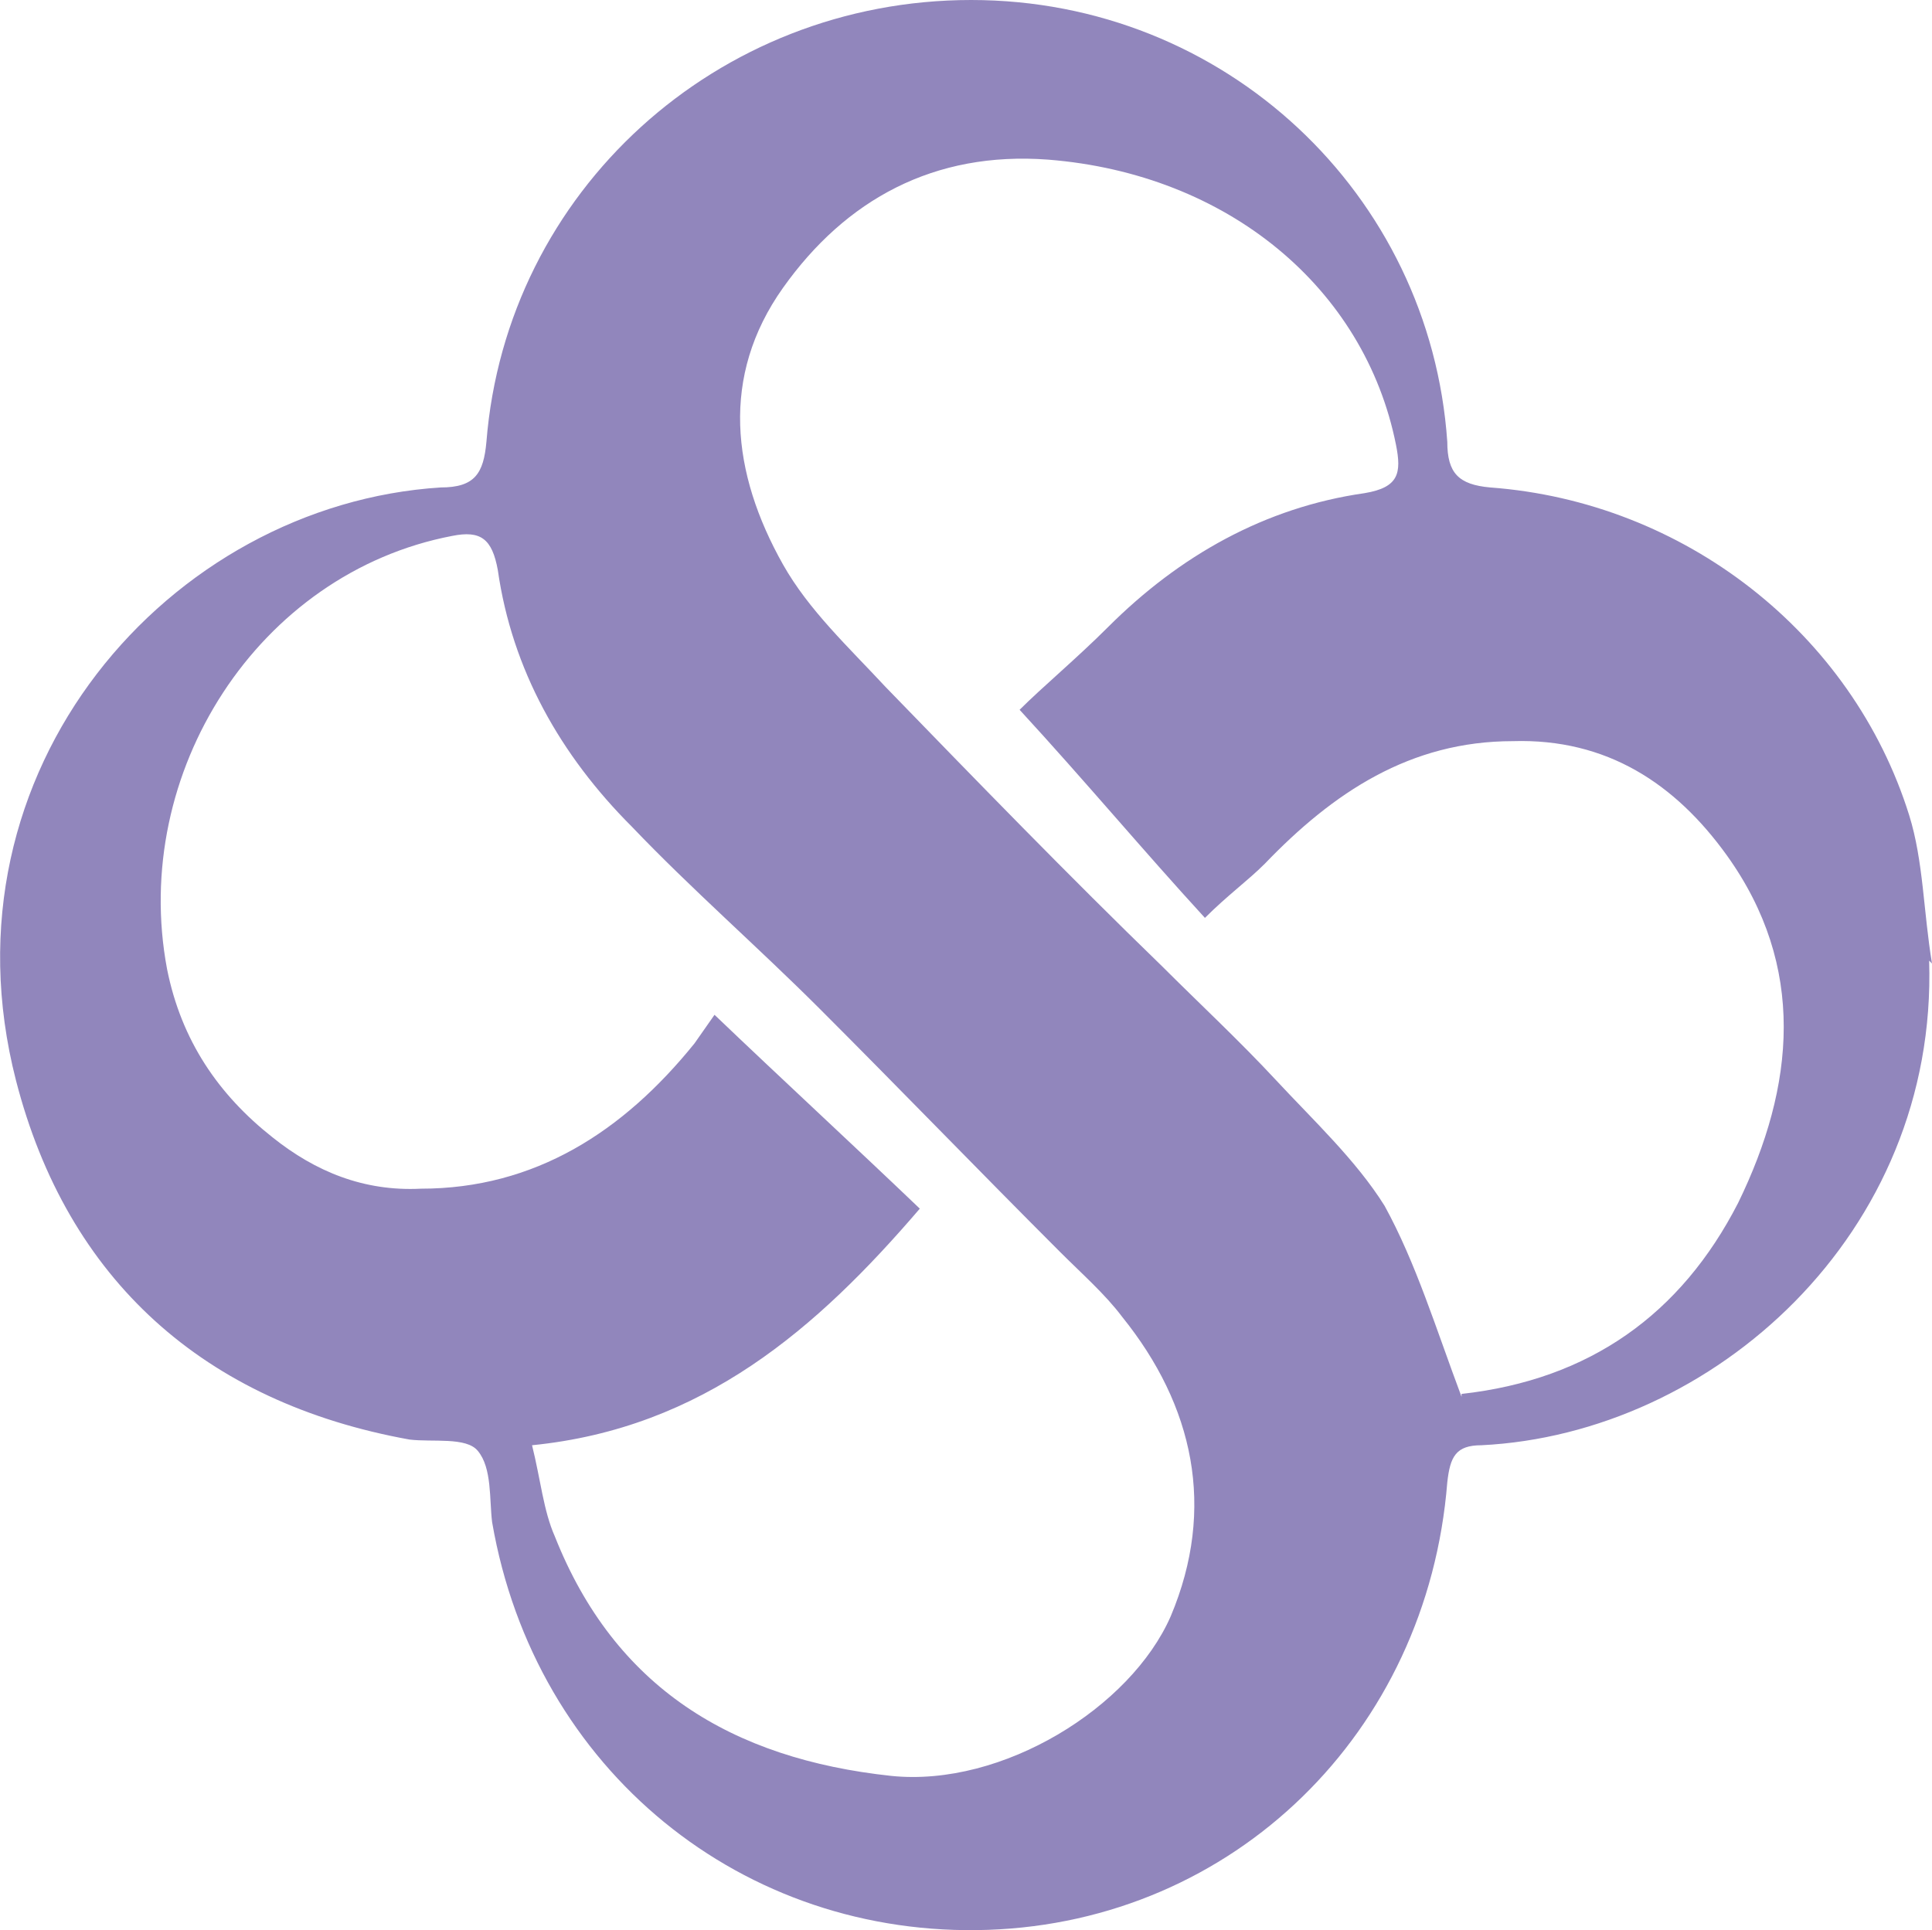 <?xml version="1.0" encoding="UTF-8"?> <svg xmlns="http://www.w3.org/2000/svg" id="Layer_1" viewBox="0 0 67.76 67.71"><defs><style> .cls-1 { fill: #9186bc; } </style></defs><path class="cls-1" d="M67.66,33.7c.3,9.6-7.6,16.6-15.7,17-.9,0-1.1.4-1.2,1.3-.7,8.8-7.5,15.4-16.1,15.7s-15.9-5.6-17.4-14.3c-.1-.8,0-1.9-.5-2.5-.4-.5-1.6-.3-2.4-.4-7.2-1.3-12-5.6-13.8-12.6-2.8-10.9,5.4-20.2,14.9-20.8,1.2,0,1.5-.5,1.6-1.6C17.76,6.7,25.16,0,34.06,0s16.1,6.8,16.7,15.5c0,1.1.4,1.5,1.5,1.6,6.8.5,12.7,5.1,14.7,11.5.5,1.6.5,3.4.8,5.2M25.06,35.6c2.3,2.2,4.9,4.6,7.2,6.8-3.6,4.2-7.6,7.7-13.6,8.3.3,1.2.4,2.3.8,3.2,2.1,5.3,6.2,7.8,11.8,8.4,3.9.4,8.4-2.4,9.8-5.6,1.6-3.8.8-7.4-1.7-10.5-.6-.8-1.4-1.5-2.2-2.3-2.8-2.8-5.6-5.7-8.4-8.5-2.2-2.2-4.5-4.2-6.6-6.4-2.5-2.5-4.2-5.5-4.7-9-.2-1.1-.6-1.4-1.6-1.2-6.8,1.3-11.3,8.3-10,15.2.5,2.5,1.8,4.4,3.7,5.9,1.5,1.2,3.2,1.9,5.2,1.8,4,0,7.1-2,9.6-5.1M51.26,48.9c-.1,0,0,0,0,0,4.5-.5,7.7-2.8,9.7-6.7,2-4.1,2.4-8.3-.4-12.2-1.8-2.5-4.2-4.1-7.5-4-3.6,0-6.3,1.8-8.7,4.3-.6.6-1.3,1.1-2.1,1.9-2.2-2.4-4.2-4.8-6.5-7.3.8-.8,2-1.8,3.1-2.9,2.5-2.5,5.5-4.2,9-4.7,1.2-.2,1.3-.7,1.1-1.7-1.1-5.5-5.9-9.5-12.2-10-4-.3-7.1,1.4-9.3,4.5-2.2,3.1-1.8,6.5,0,9.7.9,1.6,2.3,2.9,3.6,4.3,3.2,3.3,6.4,6.6,9.7,9.8,1.3,1.3,2.7,2.6,4,4s2.8,2.8,3.8,4.4c1.1,2,1.8,4.3,2.7,6.7"></path></svg> 